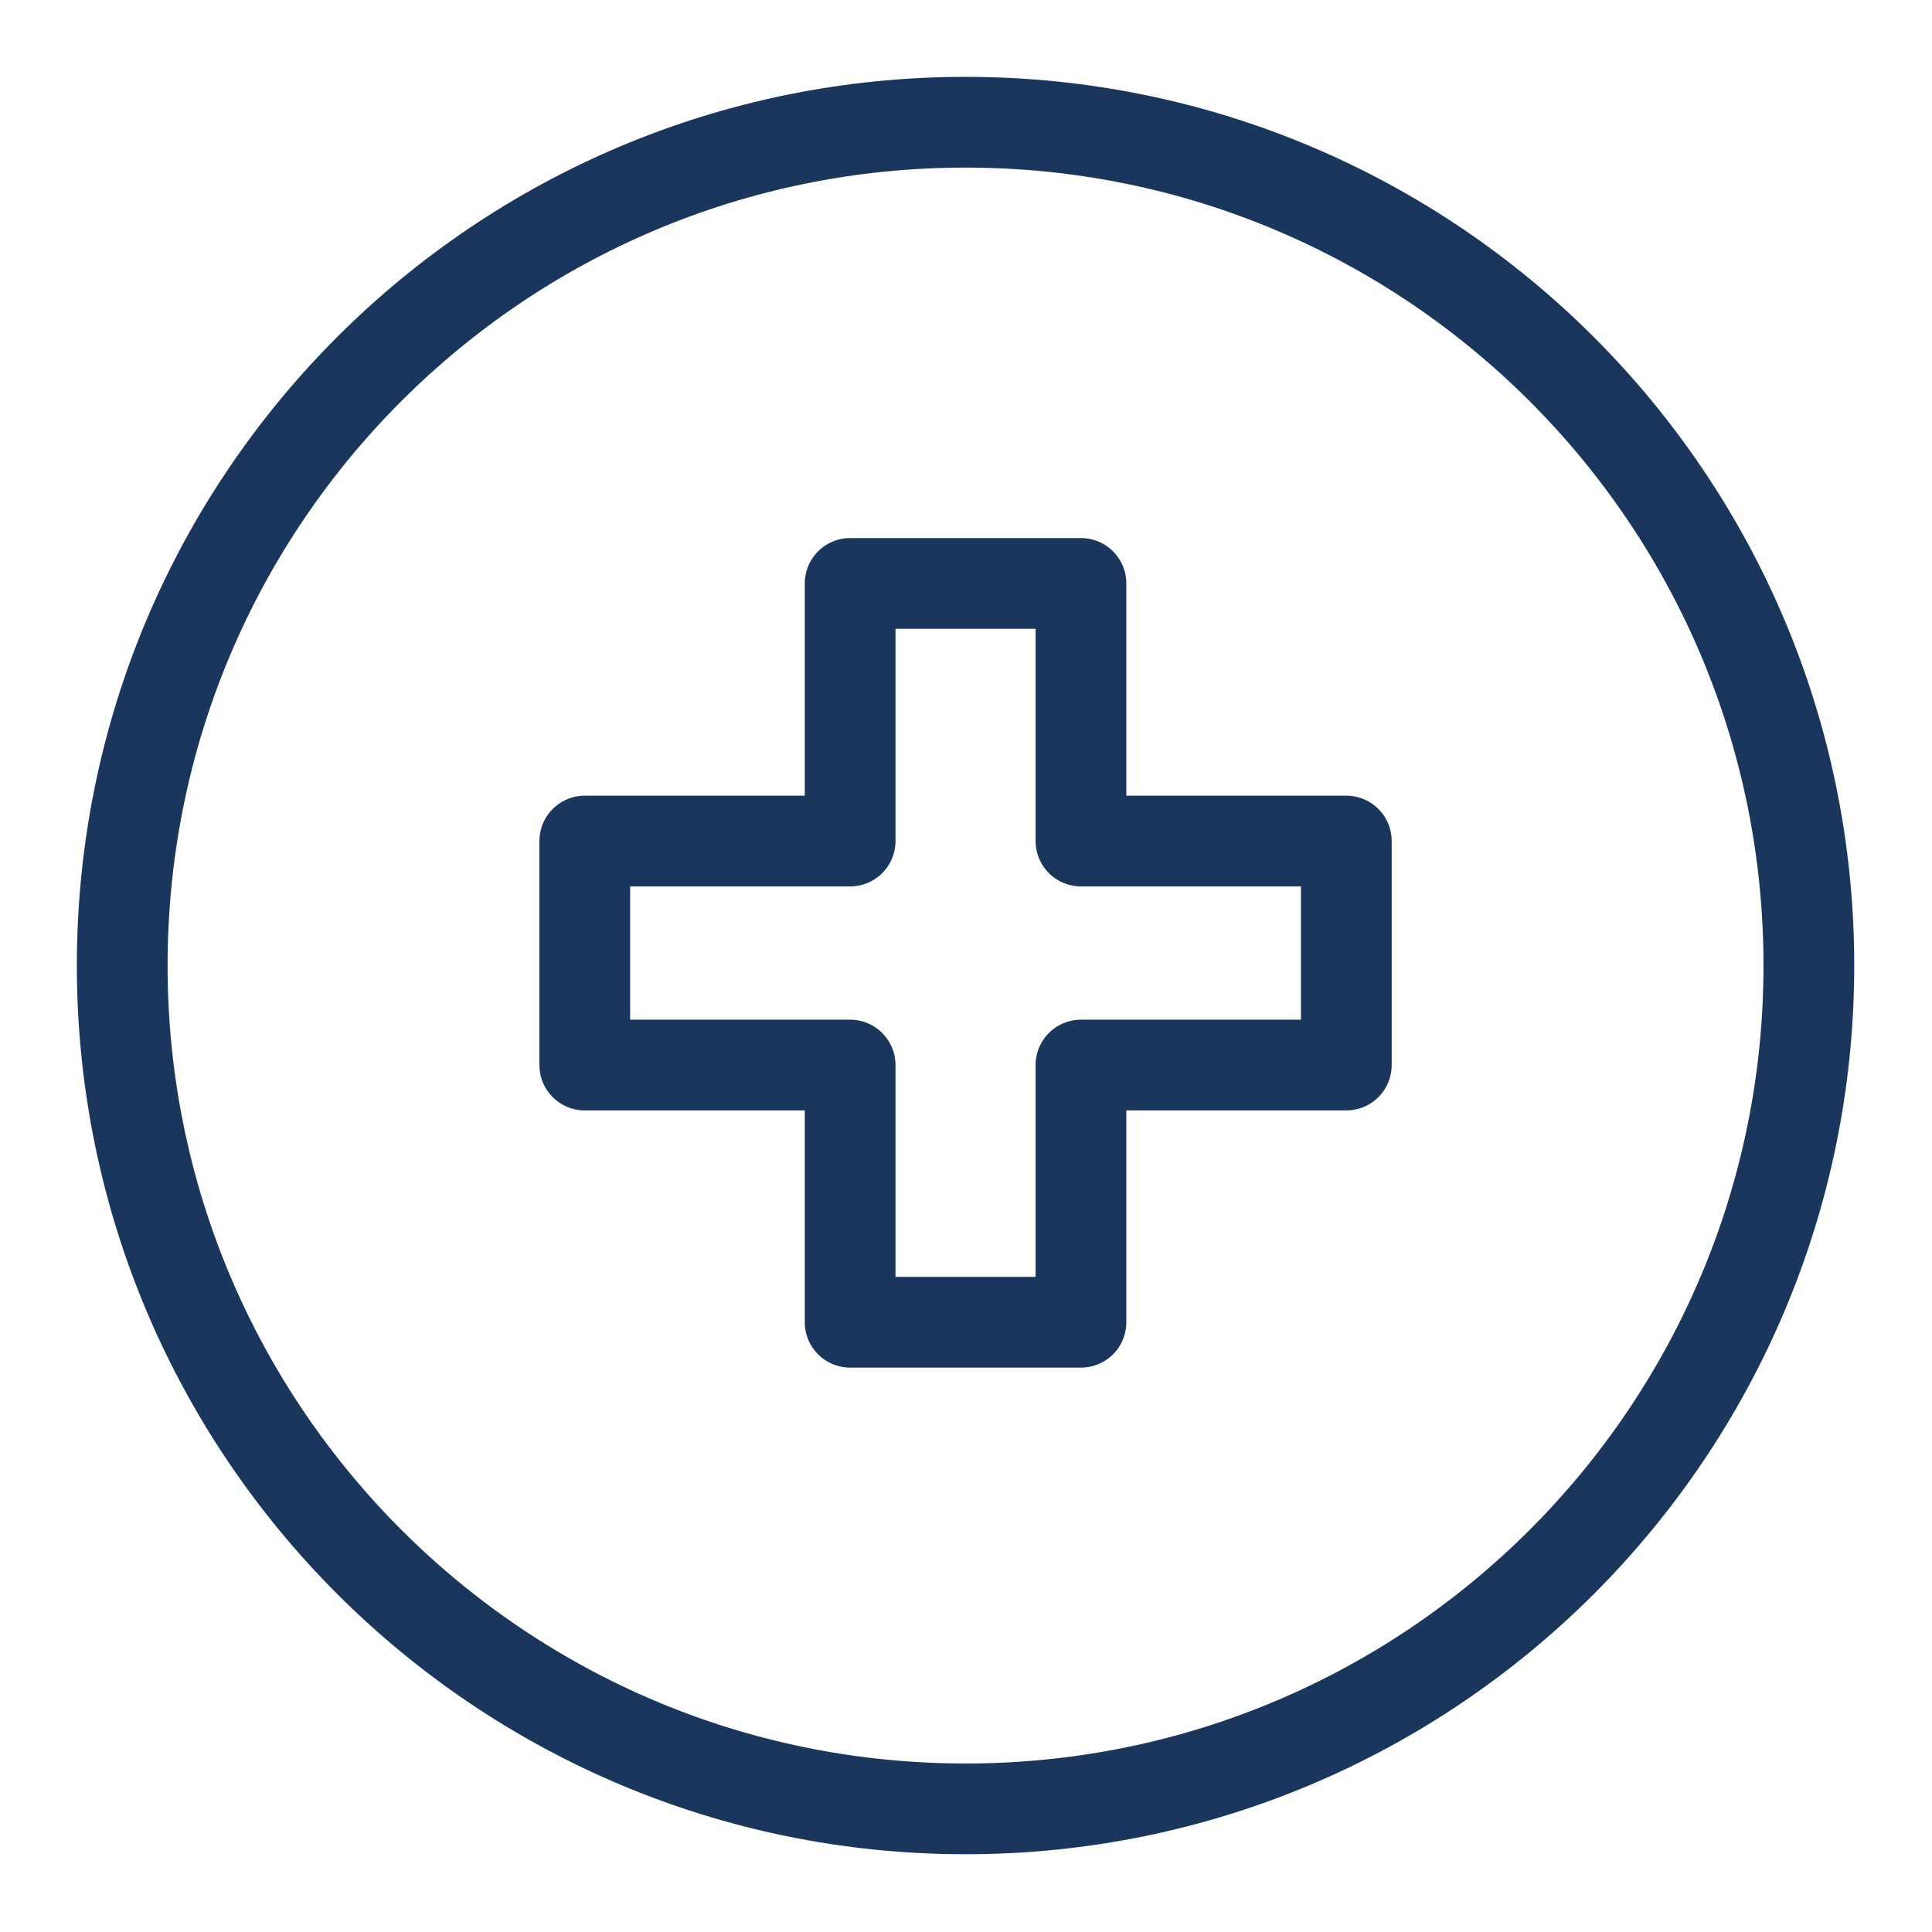 <?xml version="1.0" encoding="utf-8"?>
<!-- Generator: Adobe Illustrator 26.2.0, SVG Export Plug-In . SVG Version: 6.00 Build 0)  -->
<svg version="1.1" id="Layer_1" xmlns="http://www.w3.org/2000/svg" xmlns:xlink="http://www.w3.org/1999/xlink" x="0px" y="0px"
	 viewBox="0 0 425.2 425.2" style="enable-background:new 0 0 425.2 425.2;" xml:space="preserve">
<style type="text/css">
	.st0{fill:none;stroke:#1A365C;stroke-width:19.969;stroke-linecap:round;stroke-linejoin:round;stroke-miterlimit:10;}
</style>
<g>
	<g>
		<path class="st0" d="M212.5,398.1c102.5,0,185.6-83.1,185.6-185.6c0-102.5-83.1-185.6-185.6-185.6S26.9,109.9,26.9,212.5
			C26.9,315,110,398.1,212.5,398.1z"/>
	</g>
	<polygon class="st0" points="237.9,128.4 187.1,128.4 187.1,185.1 128.7,185.1 128.7,234.4 187.1,234.4 187.1,291 237.9,291 
		237.9,234.4 296.3,234.4 296.3,185.1 237.9,185.1 	"/>
</g>
</svg>

